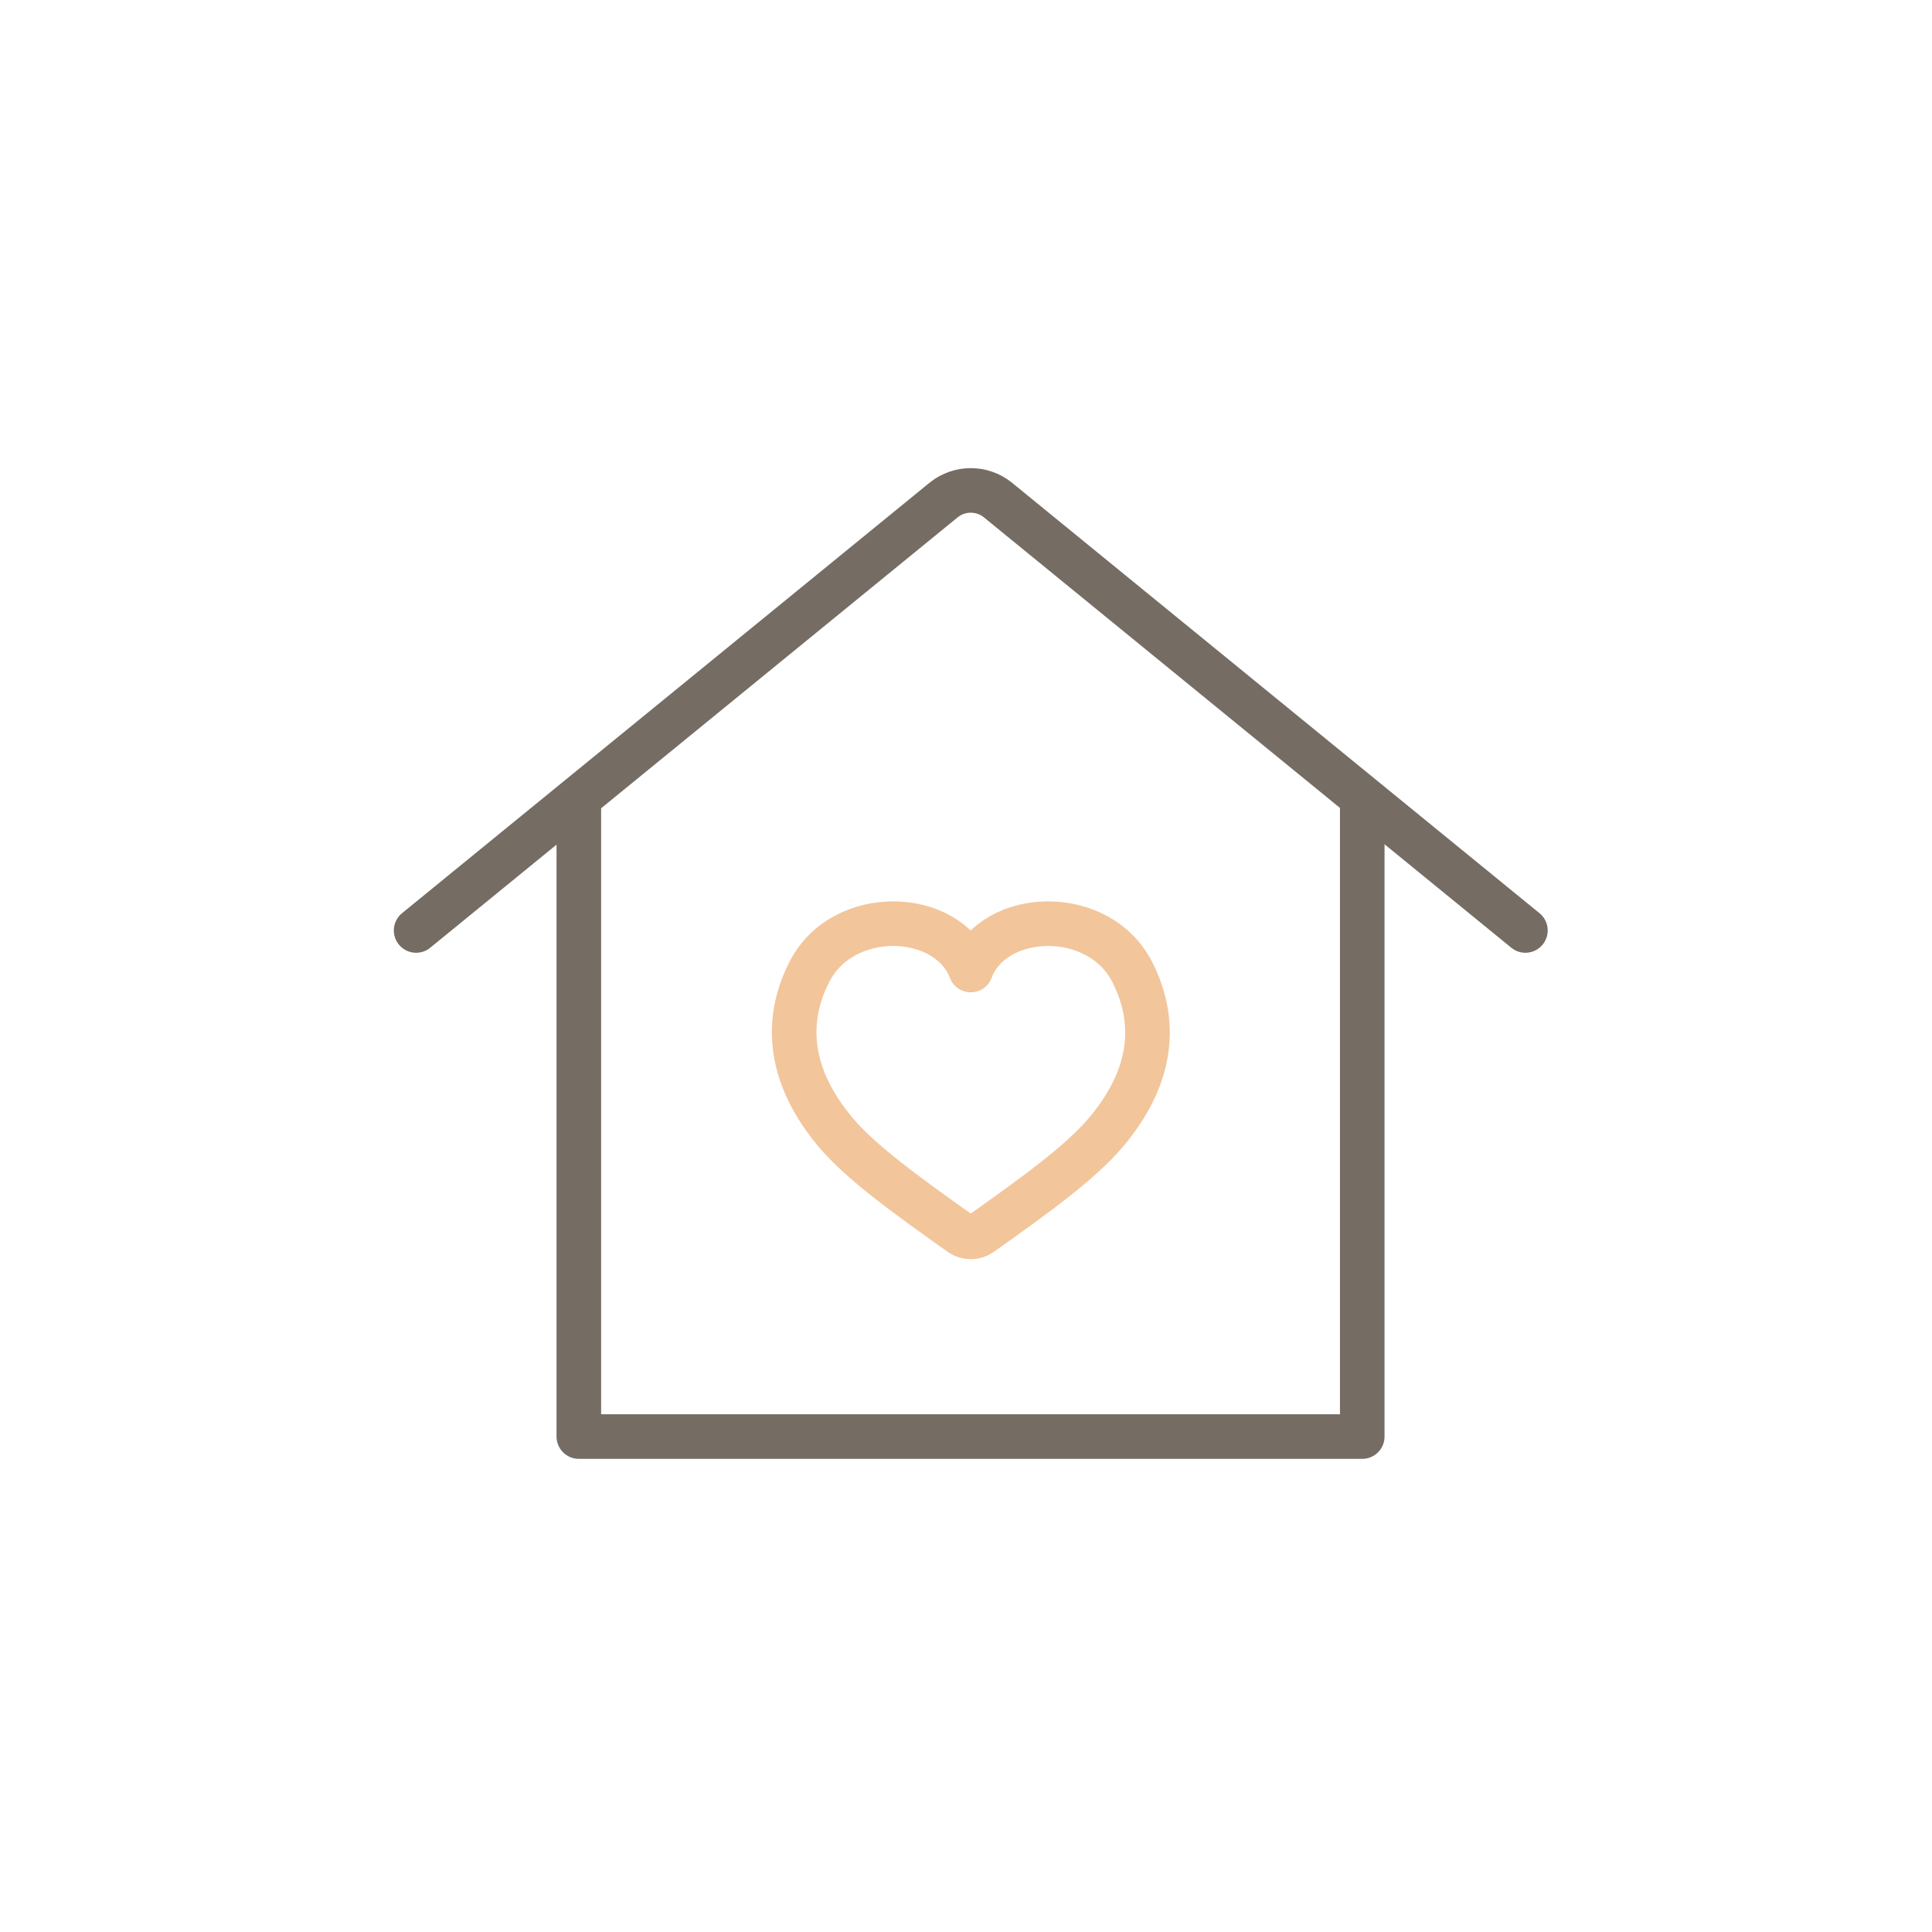<svg width="130" height="130" viewBox="0 0 130 130" fill="none" xmlns="http://www.w3.org/2000/svg">
<path d="M91.663 54.11V96.663H38.948V54.11" stroke="#756C64" stroke-width="3" stroke-linecap="round" stroke-linejoin="round"/>
<path d="M28 62.609L63.506 33.635C64.565 32.788 66.077 32.788 67.135 33.635L102.641 62.609" stroke="#756C64" stroke-width="3" stroke-linecap="round" stroke-linejoin="round"/>
<path d="M64.656 83.024C65.049 83.296 65.593 83.296 65.986 83.024C69.616 80.453 72.67 78.246 74.394 76.219C77.6 72.439 77.872 68.749 76.209 65.452C73.971 60.946 66.833 61.218 65.321 65.271C63.779 61.218 56.671 60.946 54.433 65.452C52.77 68.749 53.072 72.439 56.248 76.219C57.972 78.246 61.026 80.453 64.656 83.024Z" stroke="#F2C59B" stroke-width="3" stroke-linecap="round" stroke-linejoin="round"/>
</svg>
